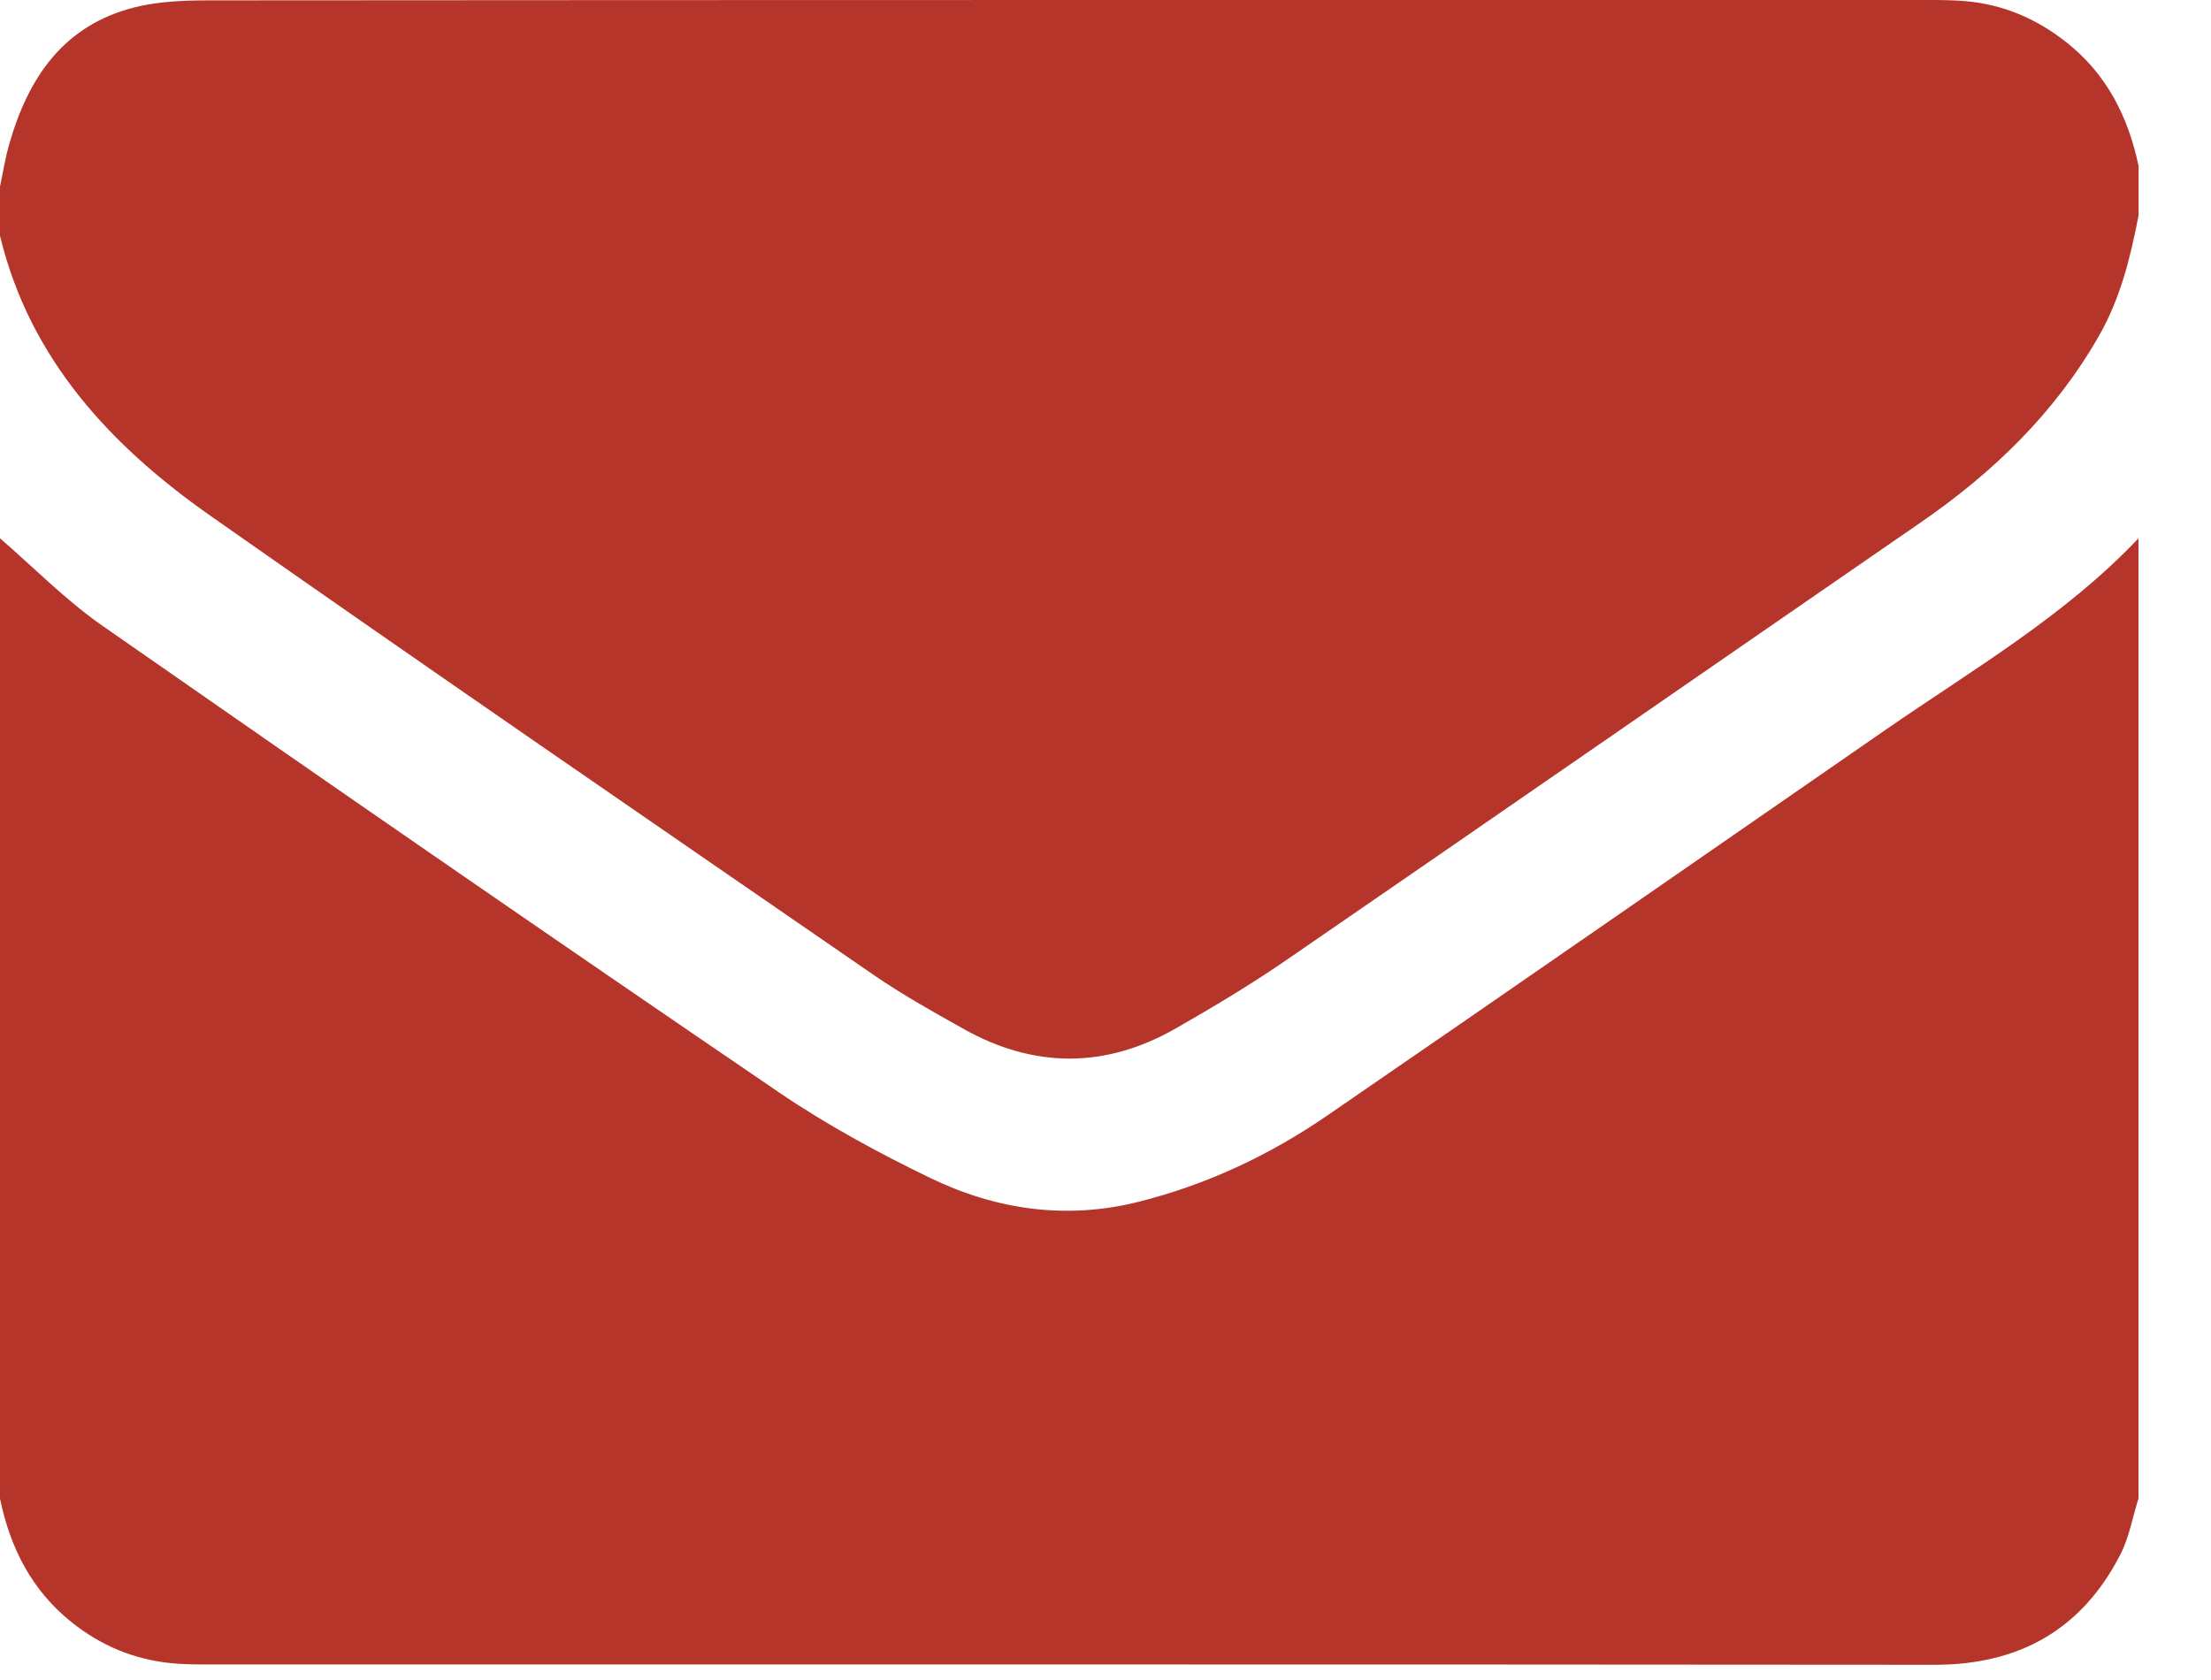 <svg xmlns="http://www.w3.org/2000/svg" width="25" height="19" viewBox="0 0 25 19" fill="none"><path d="M24.18 6.088V16.948C24.112 17.162 24.074 17.391 23.972 17.587C23.537 18.43 22.833 18.828 21.874 18.828C15.352 18.822 8.83 18.825 2.307 18.824C2.181 18.824 2.055 18.822 1.93 18.809C1.513 18.766 1.145 18.613 0.815 18.351C0.357 17.986 0.115 17.505 0 16.948C0 13.328 0 9.709 0 6.088C0.384 6.42 0.743 6.788 1.158 7.077C3.698 8.848 6.246 10.609 8.806 12.353C9.347 12.721 9.929 13.037 10.52 13.323C11.258 13.68 12.049 13.796 12.861 13.595C13.638 13.402 14.356 13.065 15.012 12.613C17.119 11.166 19.218 9.708 21.32 8.254C22.305 7.573 23.348 6.967 24.18 6.088V6.088Z" fill="#B5352B"></path><path d="M0 2.672C0 2.485 0 2.297 0 2.11C0.034 1.952 0.058 1.791 0.103 1.636C0.317 0.881 0.717 0.281 1.534 0.08C1.805 0.014 2.095 0.004 2.377 0.004C8.85 -0.001 15.324 0 21.799 0C21.94 0 22.082 0.001 22.223 0.013C22.65 0.05 23.024 0.21 23.361 0.475C23.821 0.837 24.063 1.319 24.181 1.876V2.437C24.089 2.912 23.975 3.378 23.73 3.804C23.234 4.67 22.537 5.344 21.72 5.907C19.324 7.559 16.933 9.216 14.536 10.864C14.136 11.139 13.717 11.389 13.296 11.63C12.502 12.085 11.694 12.085 10.896 11.637C10.547 11.442 10.197 11.246 9.868 11.019C7.369 9.297 4.867 7.579 2.383 5.836C1.251 5.042 0.338 4.063 0.001 2.671L0 2.672Z" fill="#B5352B"></path></svg>